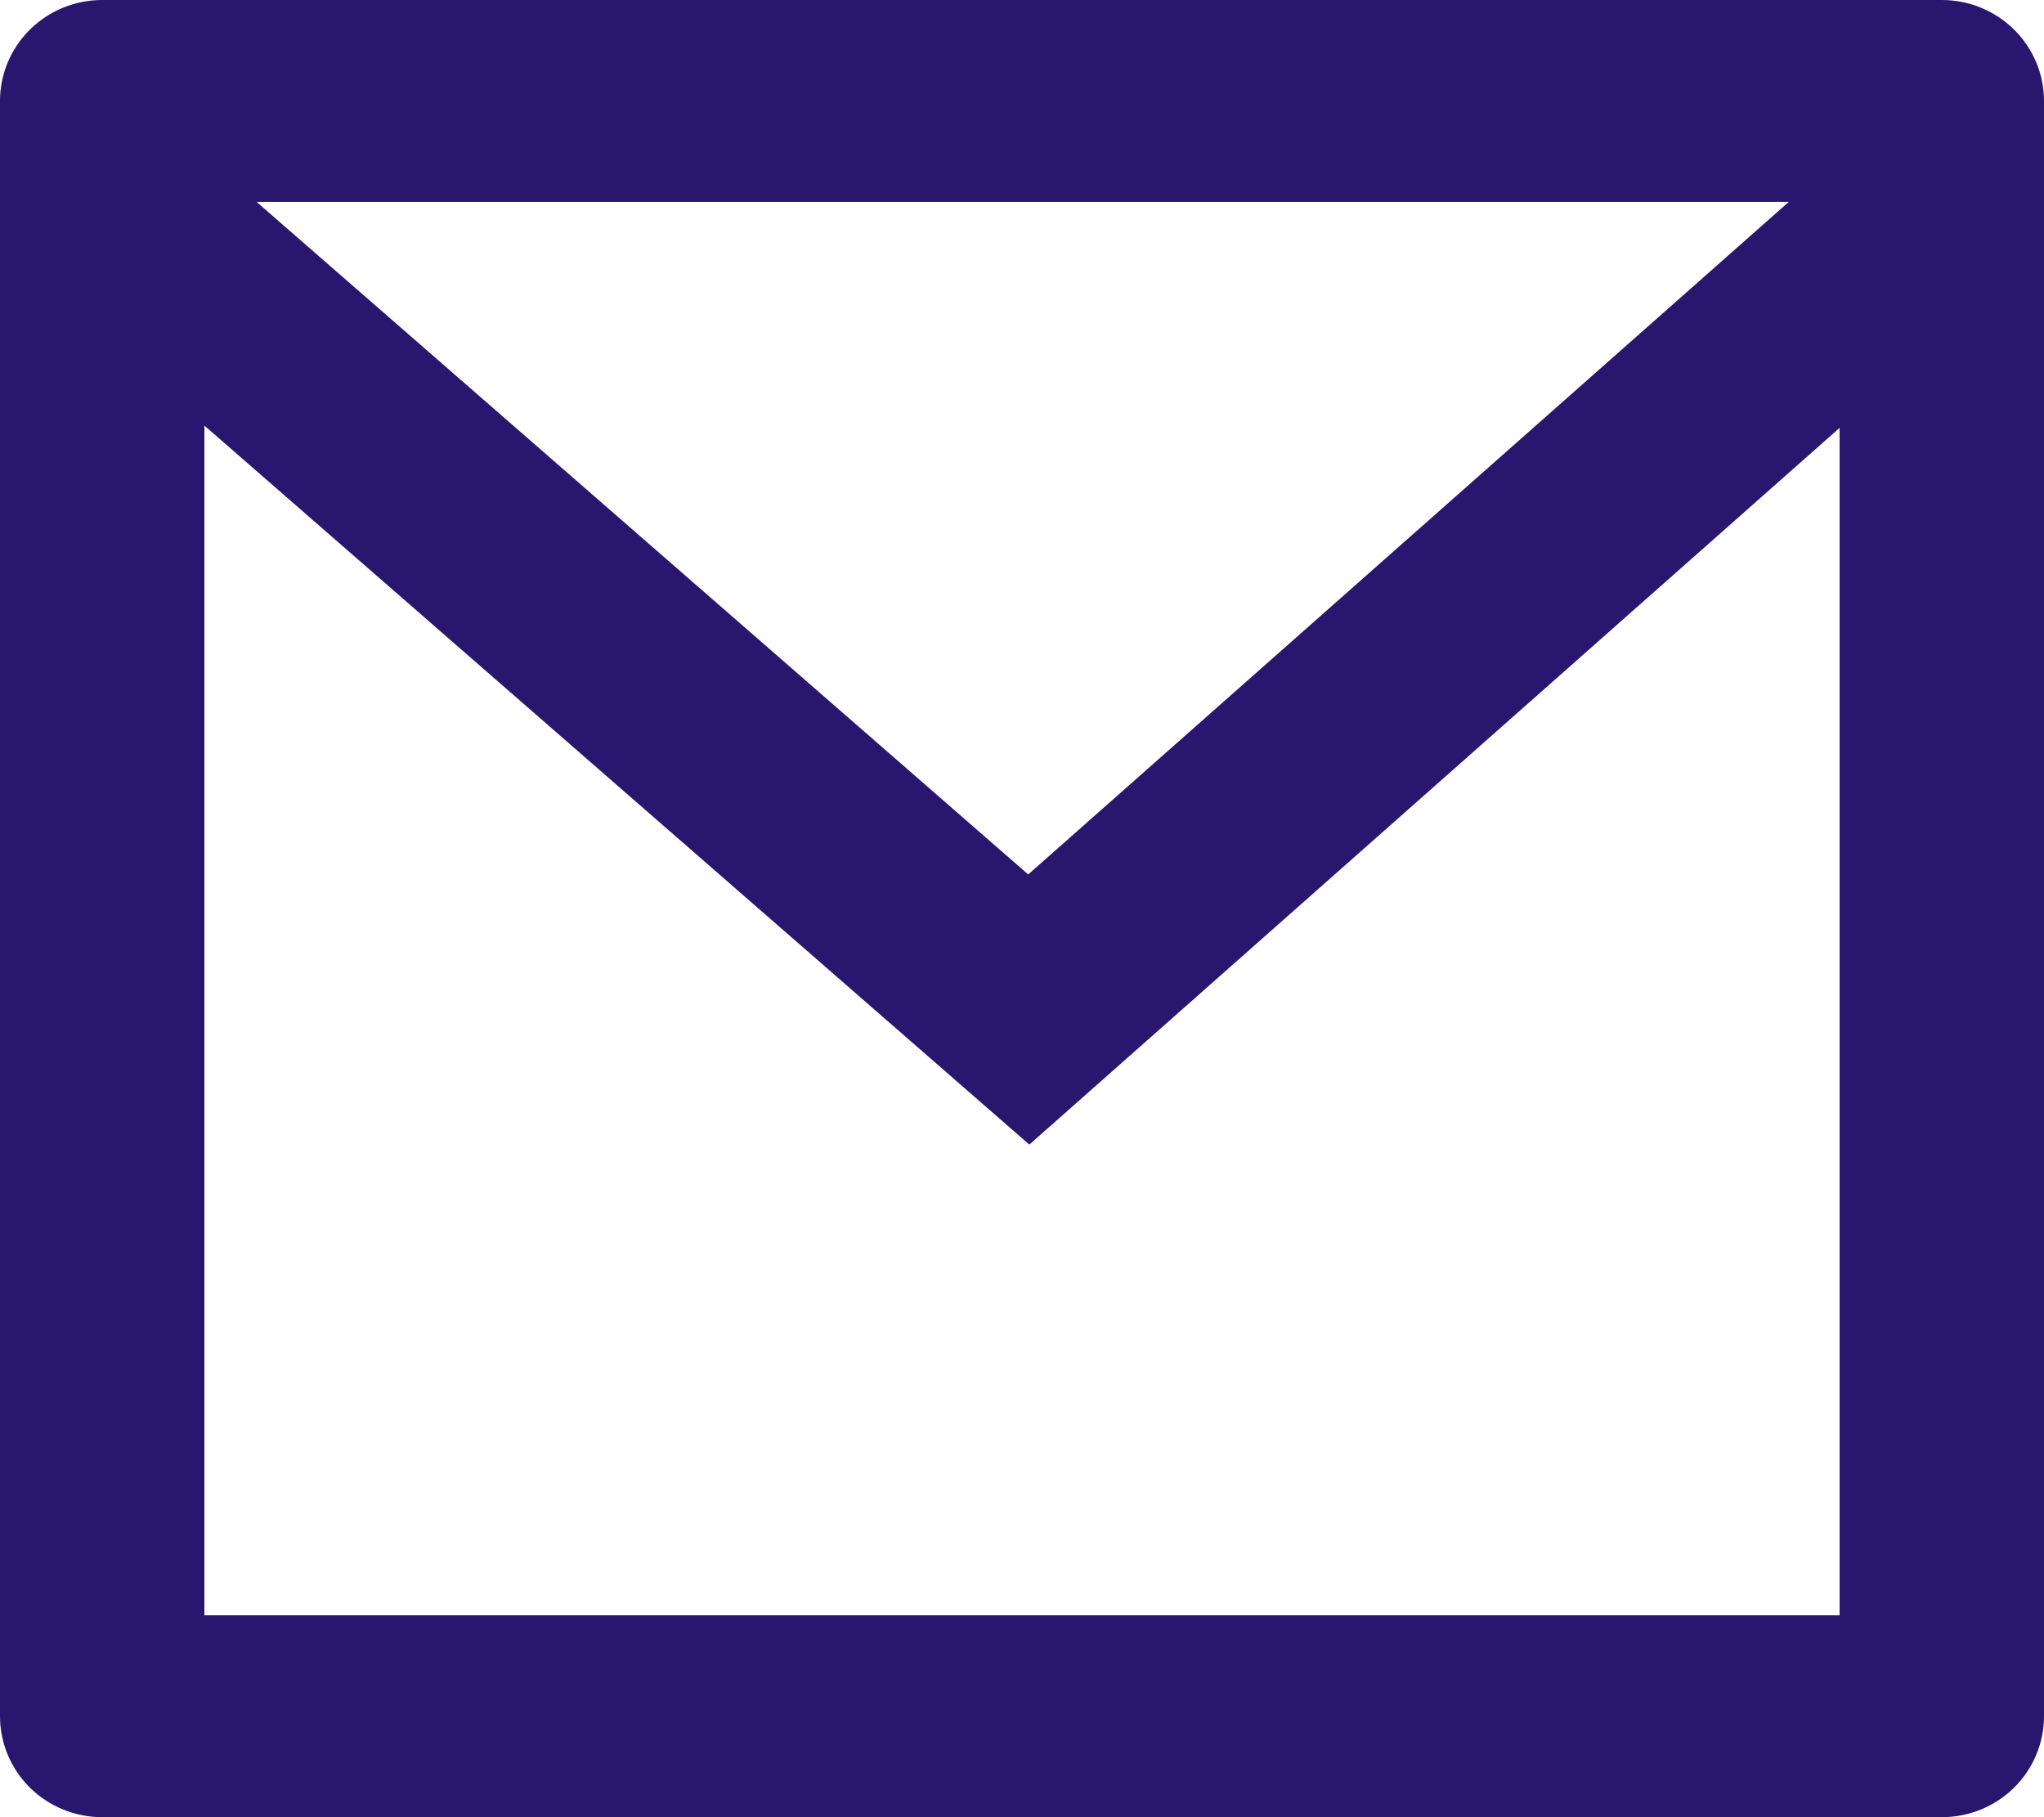 <svg width="27" height="24" viewBox="0 0 27 24" fill="none" xmlns="http://www.w3.org/2000/svg">
<path d="M1.35 0H25.65C26.008 0 26.351 0.14 26.605 0.391C26.858 0.641 27 0.98 27 1.333V22.667C27 23.02 26.858 23.359 26.605 23.61C26.351 23.86 26.008 24 25.65 24H1.35C0.992 24 0.649 23.86 0.395 23.61C0.142 23.359 0 23.02 0 22.667V1.333C0 0.98 0.142 0.641 0.395 0.391C0.649 0.14 0.992 0 1.35 0ZM24.3 5.651L13.597 15.117L2.7 5.621V21.333H24.3V5.651ZM3.39 2.667L13.582 11.549L23.628 2.667H3.39Z" fill="#29166F"/>
</svg>
